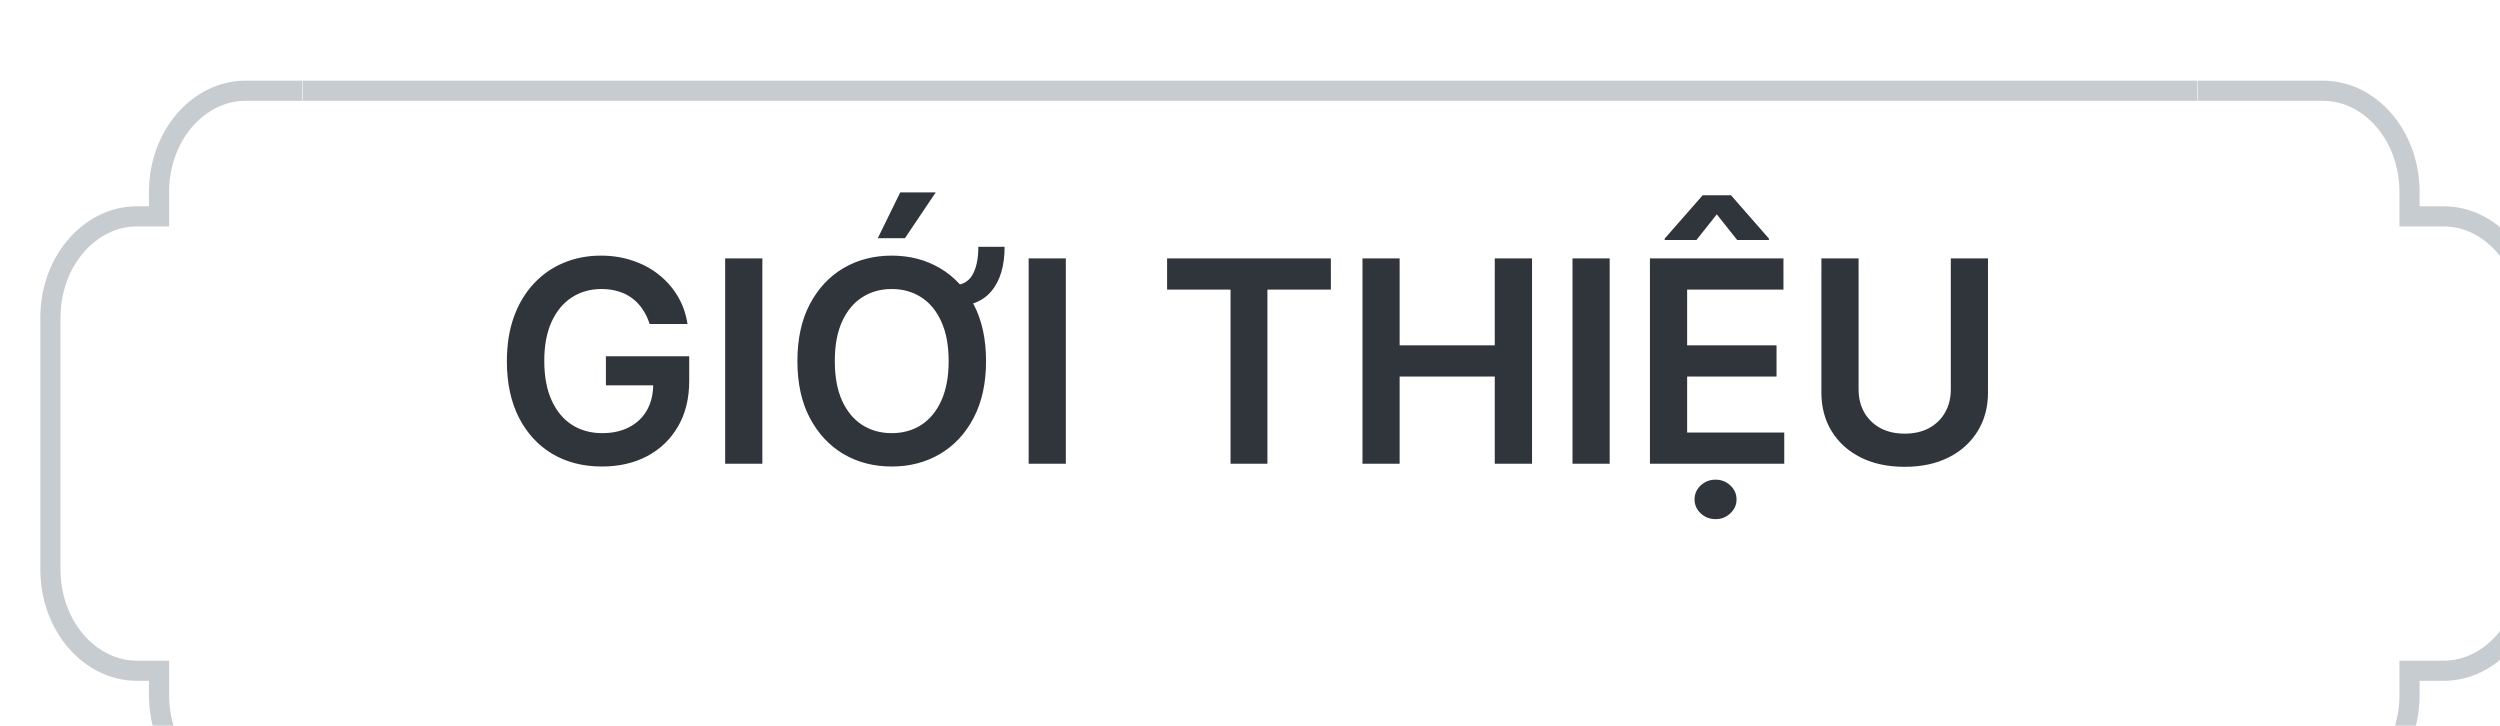 <svg width="124" height="36" viewBox="0 0 124 36" fill="none" xmlns="http://www.w3.org/2000/svg">
<path d="M32.221 16.07C32.138 15.801 32.024 15.561 31.878 15.349C31.735 15.133 31.563 14.949 31.361 14.797C31.162 14.644 30.933 14.53 30.675 14.454C30.416 14.374 30.134 14.335 29.829 14.335C29.283 14.335 28.795 14.472 28.368 14.747C27.94 15.022 27.604 15.427 27.359 15.96C27.117 16.491 26.996 17.137 26.996 17.899C26.996 18.668 27.117 19.319 27.359 19.853C27.601 20.387 27.937 20.793 28.368 21.071C28.799 21.346 29.299 21.484 29.869 21.484C30.386 21.484 30.834 21.384 31.212 21.185C31.593 20.986 31.886 20.705 32.092 20.34C32.297 19.972 32.4 19.541 32.4 19.048L32.817 19.112H30.053V17.671H34.185V18.893C34.185 19.765 33.999 20.519 33.628 21.155C33.257 21.792 32.746 22.282 32.096 22.627C31.447 22.968 30.701 23.139 29.859 23.139C28.921 23.139 28.098 22.929 27.388 22.508C26.682 22.084 26.131 21.482 25.733 20.703C25.338 19.921 25.141 18.993 25.141 17.919C25.141 17.097 25.257 16.363 25.489 15.717C25.725 15.07 26.053 14.522 26.474 14.071C26.895 13.617 27.388 13.272 27.955 13.037C28.522 12.798 29.138 12.679 29.805 12.679C30.368 12.679 30.893 12.762 31.381 12.928C31.868 13.09 32.3 13.322 32.678 13.624C33.059 13.925 33.373 14.283 33.618 14.697C33.863 15.112 34.024 15.569 34.1 16.07H32.221ZM37.813 12.818V23H35.968V12.818H37.813ZM48.525 12.242H49.828C49.828 13.183 49.612 13.914 49.181 14.434C48.751 14.954 48.086 15.214 47.188 15.214V14.161C47.678 14.161 48.023 13.992 48.222 13.653C48.424 13.315 48.525 12.845 48.525 12.242ZM48.908 17.909C48.908 19.006 48.702 19.946 48.291 20.728C47.884 21.507 47.327 22.104 46.621 22.518C45.918 22.932 45.121 23.139 44.23 23.139C43.338 23.139 42.539 22.932 41.833 22.518C41.131 22.1 40.574 21.502 40.163 20.723C39.755 19.941 39.551 19.003 39.551 17.909C39.551 16.812 39.755 15.874 40.163 15.095C40.574 14.313 41.131 13.715 41.833 13.3C42.539 12.886 43.338 12.679 44.23 12.679C45.121 12.679 45.918 12.886 46.621 13.3C47.327 13.715 47.884 14.313 48.291 15.095C48.702 15.874 48.908 16.812 48.908 17.909ZM47.053 17.909C47.053 17.137 46.933 16.486 46.691 15.955C46.452 15.422 46.12 15.019 45.696 14.747C45.272 14.472 44.783 14.335 44.23 14.335C43.676 14.335 43.187 14.472 42.763 14.747C42.339 15.019 42.006 15.422 41.764 15.955C41.525 16.486 41.406 17.137 41.406 17.909C41.406 18.681 41.525 19.334 41.764 19.868C42.006 20.398 42.339 20.801 42.763 21.076C43.187 21.348 43.676 21.484 44.23 21.484C44.783 21.484 45.272 21.348 45.696 21.076C46.12 20.801 46.452 20.398 46.691 19.868C46.933 19.334 47.053 18.681 47.053 17.909ZM43.539 11.814L44.652 9.542H46.412L44.886 11.814H43.539ZM52.865 12.818V23H51.021V12.818H52.865ZM57.888 14.364V12.818H66.011V14.364H62.864V23H61.035V14.364H57.888ZM67.578 23V12.818H69.422V17.129H74.14V12.818H75.989V23H74.14V18.675H69.422V23H67.578ZM79.84 12.818V23H77.996V12.818H79.84ZM81.837 23V12.818H88.459V14.364H83.682V17.129H88.116V18.675H83.682V21.454H88.499V23H81.837ZM86.163 11.903L85.153 10.631L84.144 11.903H82.568V11.834L84.452 9.686H85.859L87.739 11.834V11.903H86.163ZM85.094 25.749C84.805 25.749 84.558 25.653 84.353 25.461C84.151 25.269 84.05 25.038 84.05 24.77C84.05 24.501 84.151 24.271 84.353 24.079C84.558 23.887 84.804 23.791 85.089 23.791C85.377 23.791 85.622 23.887 85.825 24.079C86.03 24.271 86.133 24.501 86.133 24.77C86.133 25.038 86.03 25.269 85.825 25.461C85.622 25.653 85.379 25.749 85.094 25.749ZM96.76 12.818H98.604V19.47C98.604 20.199 98.432 20.841 98.087 21.394C97.746 21.948 97.265 22.38 96.645 22.692C96.025 23 95.301 23.154 94.473 23.154C93.641 23.154 92.915 23 92.295 22.692C91.675 22.38 91.195 21.948 90.853 21.394C90.512 20.841 90.341 20.199 90.341 19.47V12.818H92.186V19.316C92.186 19.74 92.278 20.118 92.464 20.45C92.653 20.781 92.918 21.041 93.26 21.23C93.601 21.416 94.005 21.509 94.473 21.509C94.94 21.509 95.344 21.416 95.686 21.23C96.03 21.041 96.296 20.781 96.481 20.45C96.667 20.118 96.76 19.74 96.76 19.316V12.818Z" fill="#30343B"/>
<g clip-path="url(#clip0_12701_273276)">
<g filter="url(#filter0_d_12701_273276)">
<path d="M117.513 6.231V6.731H118.013H119.211C121.514 6.731 123.5 8.916 123.5 11.769V24.231C123.5 27.084 121.514 29.269 119.211 29.269H118.013H117.513V29.769V30.462C117.513 33.315 115.527 35.5 113.224 35.5H10.177C7.874 35.5 5.888 33.315 5.888 30.462V29.769V29.269H5.388H4.789C2.486 29.269 0.5 27.084 0.5 24.231V11.769C0.5 8.916 2.486 6.731 4.789 6.731H5.388H5.888V6.231V5.538C5.888 2.685 7.874 0.5 10.177 0.5H113.224C115.527 0.5 117.513 2.685 117.513 5.538V6.231Z" stroke="#C7CCD1"/>
</g>
</g>
<g clip-path="url(#clip1_12701_273276)">
<g filter="url(#filter1_d_12701_273276)">
<rect x="10.5" y="0.5" width="104" height="35" stroke="#C7CCD1"/>
</g>
</g>
<g clip-path="url(#clip2_12701_273276)">
<g filter="url(#filter2_d_12701_273276)">
<path d="M117.513 6.231V6.731H118.013H119.211C121.514 6.731 123.5 8.916 123.5 11.769V24.231C123.5 27.084 121.514 29.269 119.211 29.269H118.013H117.513V29.769V30.462C117.513 33.315 115.527 35.5 113.224 35.5H10.177C7.874 35.5 5.888 33.315 5.888 30.462V29.769V29.269H5.388H4.789C2.486 29.269 0.5 27.084 0.5 24.231V11.769C0.5 8.916 2.486 6.731 4.789 6.731H5.388H5.888V6.231V5.538C5.888 2.685 7.874 0.5 10.177 0.5H113.224C115.527 0.5 117.513 2.685 117.513 5.538V6.231Z" stroke="#C7CCD1"/>
</g>
</g>
<defs>
<filter id="filter0_d_12701_273276" x="-8" y="-6" width="144" height="56" filterUnits="userSpaceOnUse" color-interpolation-filters="sRGB">
<feFlood flood-opacity="0" result="BackgroundImageFix"/>
<feColorMatrix in="SourceAlpha" type="matrix" values="0 0 0 0 0 0 0 0 0 0 0 0 0 0 0 0 0 0 127 0" result="hardAlpha"/>
<feOffset dx="2" dy="4"/>
<feGaussianBlur stdDeviation="5"/>
<feColorMatrix type="matrix" values="0 0 0 0 1 0 0 0 0 0.721 0 0 0 0 0.721 0 0 0 0.21 0"/>
<feBlend mode="normal" in2="BackgroundImageFix" result="effect1_dropShadow_12701_273276"/>
<feBlend mode="normal" in="SourceGraphic" in2="effect1_dropShadow_12701_273276" result="shape"/>
</filter>
<filter id="filter1_d_12701_273276" x="2" y="-6" width="125" height="56" filterUnits="userSpaceOnUse" color-interpolation-filters="sRGB">
<feFlood flood-opacity="0" result="BackgroundImageFix"/>
<feColorMatrix in="SourceAlpha" type="matrix" values="0 0 0 0 0 0 0 0 0 0 0 0 0 0 0 0 0 0 127 0" result="hardAlpha"/>
<feOffset dx="2" dy="4"/>
<feGaussianBlur stdDeviation="5"/>
<feColorMatrix type="matrix" values="0 0 0 0 1 0 0 0 0 0.721 0 0 0 0 0.721 0 0 0 0.21 0"/>
<feBlend mode="normal" in2="BackgroundImageFix" result="effect1_dropShadow_12701_273276"/>
<feBlend mode="normal" in="SourceGraphic" in2="effect1_dropShadow_12701_273276" result="shape"/>
</filter>
<filter id="filter2_d_12701_273276" x="-8" y="-6" width="144" height="56" filterUnits="userSpaceOnUse" color-interpolation-filters="sRGB">
<feFlood flood-opacity="0" result="BackgroundImageFix"/>
<feColorMatrix in="SourceAlpha" type="matrix" values="0 0 0 0 0 0 0 0 0 0 0 0 0 0 0 0 0 0 127 0" result="hardAlpha"/>
<feOffset dx="2" dy="4"/>
<feGaussianBlur stdDeviation="5"/>
<feColorMatrix type="matrix" values="0 0 0 0 1 0 0 0 0 0.721 0 0 0 0 0.721 0 0 0 0.21 0"/>
<feBlend mode="normal" in2="BackgroundImageFix" result="effect1_dropShadow_12701_273276"/>
<feBlend mode="normal" in="SourceGraphic" in2="effect1_dropShadow_12701_273276" result="shape"/>
</filter>
<clipPath id="clip0_12701_273276">
<rect width="15" height="36" fill="white"/>
</clipPath>
<clipPath id="clip1_12701_273276">
<rect width="94" height="36" fill="white" transform="translate(15)"/>
</clipPath>
<clipPath id="clip2_12701_273276">
<rect width="15" height="36" fill="white" transform="translate(109)"/>
</clipPath>
</defs>
</svg>
